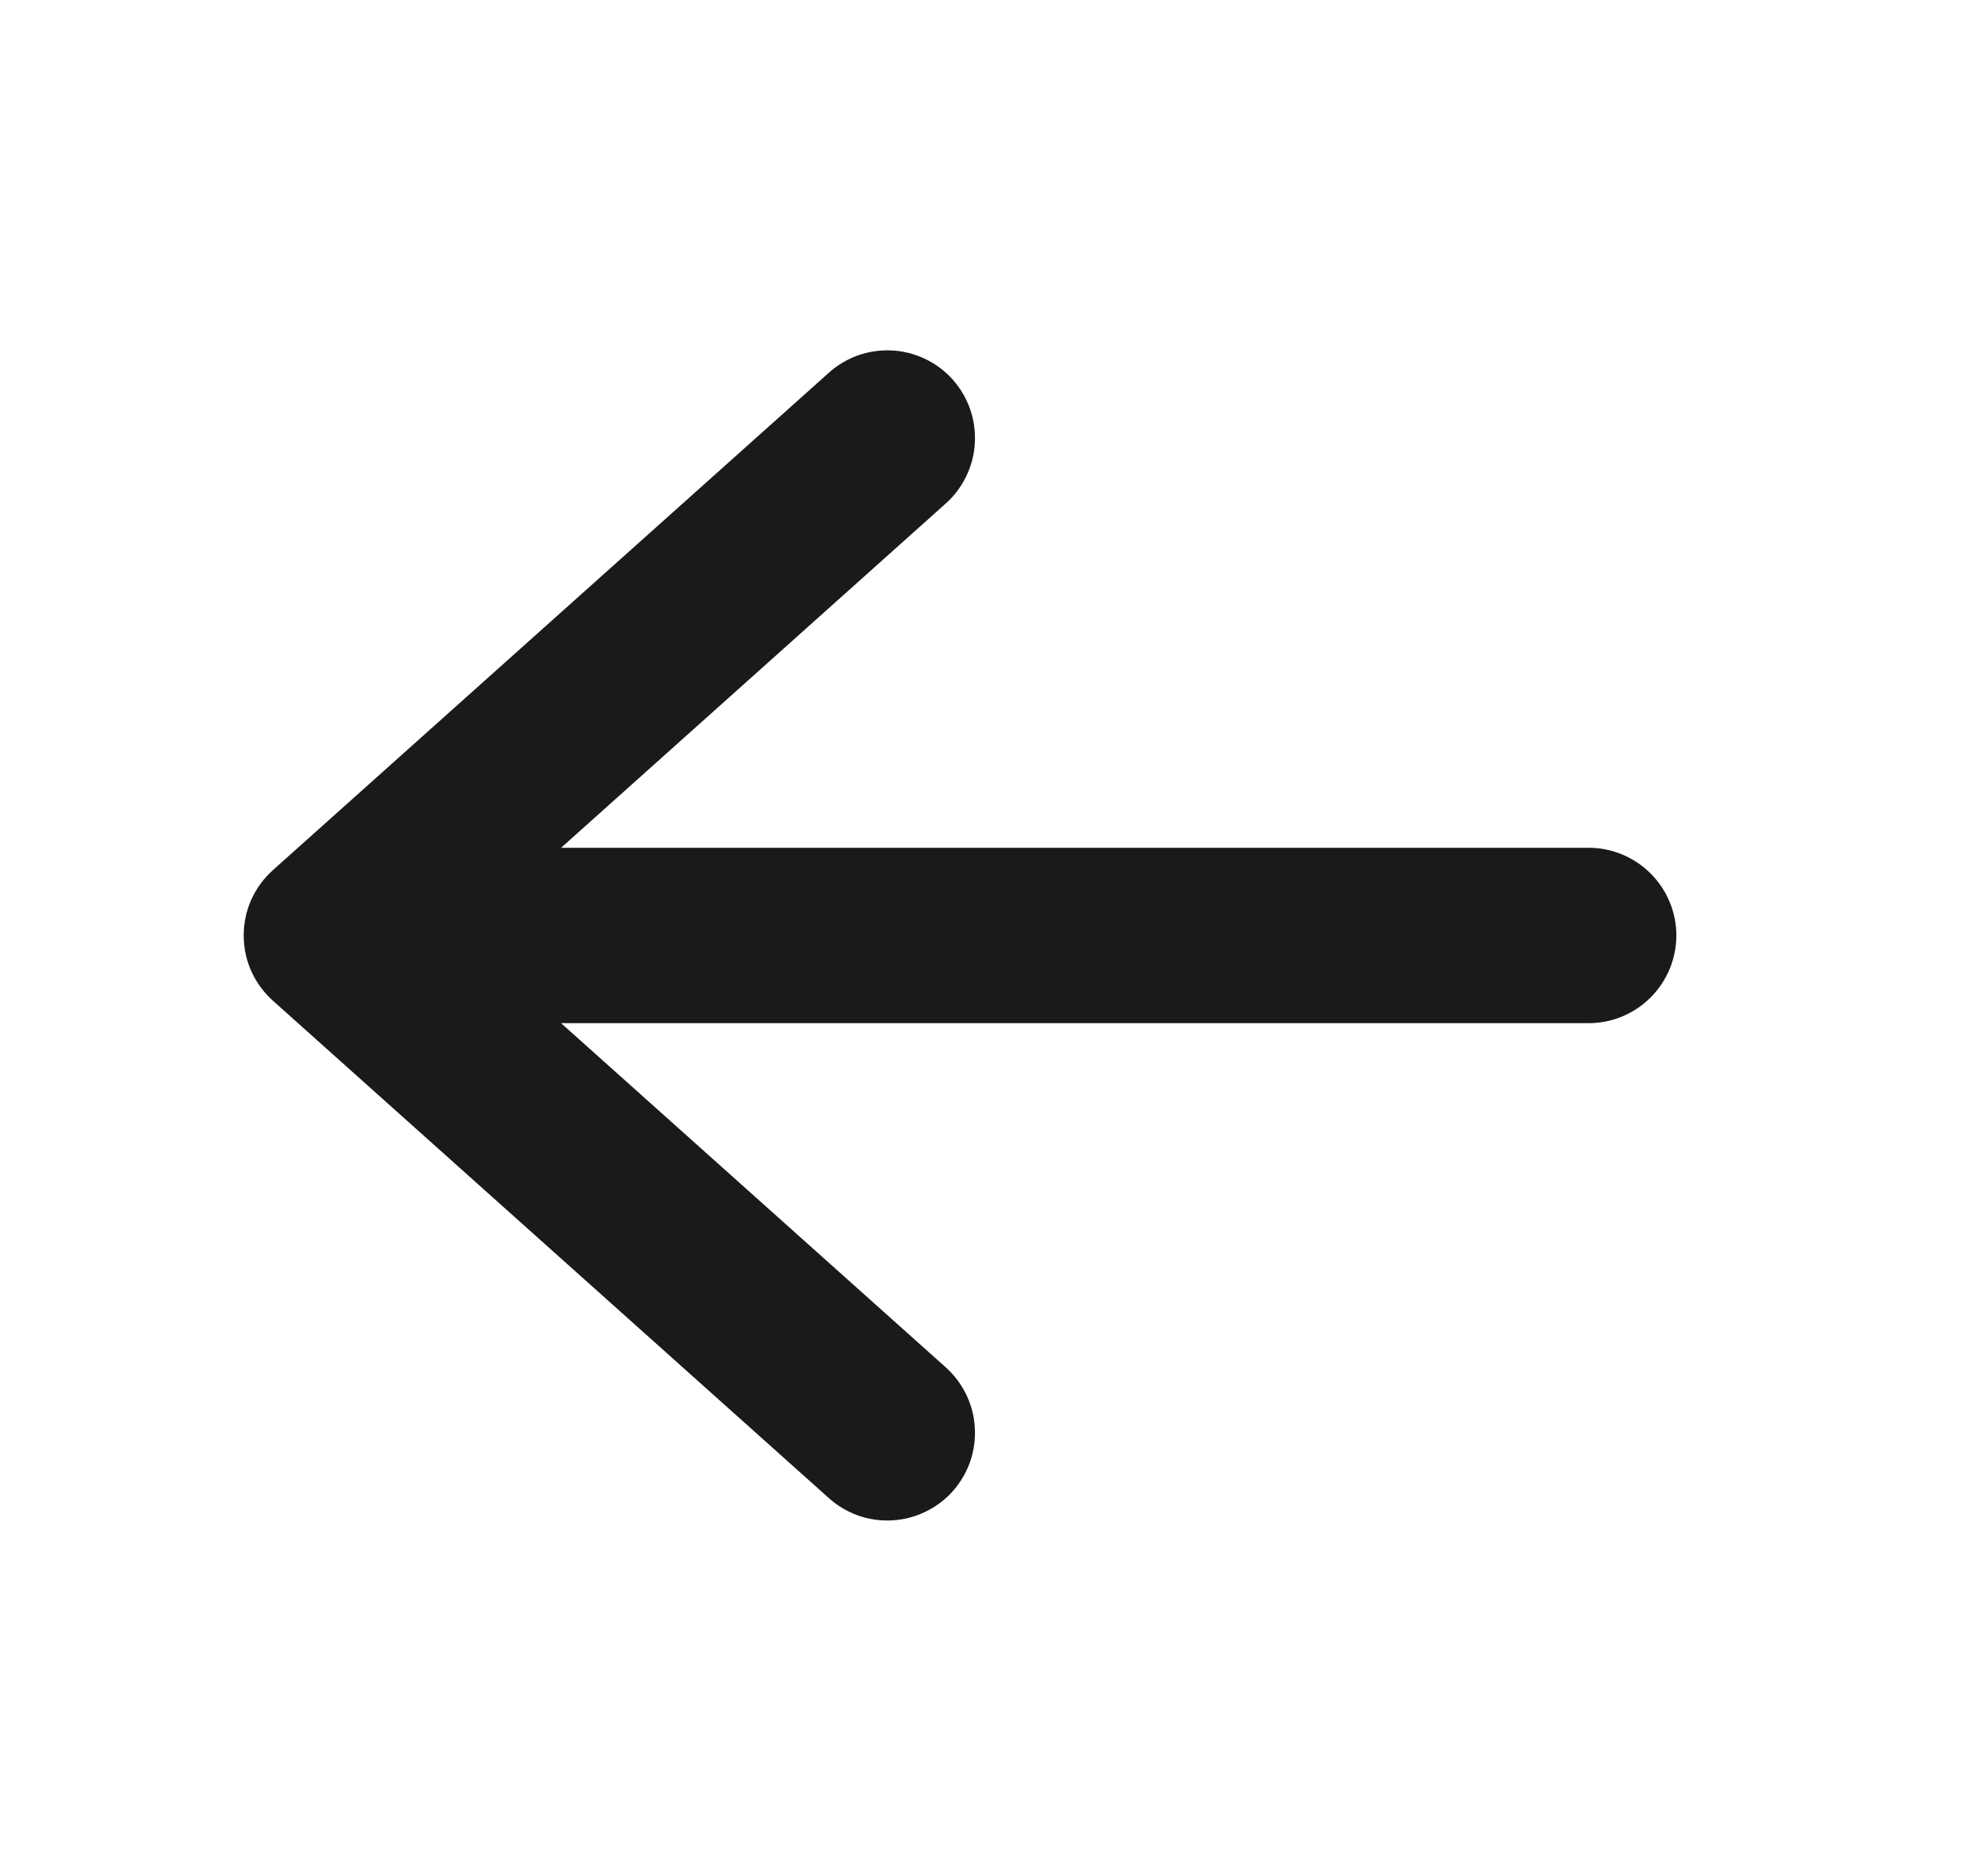 <svg width="17" height="16" viewBox="0 0 17 16" fill="none" xmlns="http://www.w3.org/2000/svg">
<path d="M14.335 8C14.335 8.199 14.255 8.39 14.115 8.53C13.974 8.671 13.783 8.75 13.585 8.75H4.798L8.085 11.691C8.159 11.757 8.219 11.836 8.262 11.925C8.305 12.014 8.331 12.11 8.336 12.209C8.342 12.308 8.328 12.407 8.296 12.5C8.263 12.593 8.213 12.679 8.147 12.753C8.081 12.827 8.001 12.886 7.912 12.929C7.823 12.972 7.726 12.997 7.627 13.002C7.529 13.007 7.43 12.993 7.337 12.96C7.244 12.927 7.158 12.875 7.085 12.809L2.335 8.559C2.256 8.489 2.193 8.402 2.149 8.306C2.106 8.21 2.084 8.105 2.084 8C2.084 7.894 2.106 7.789 2.149 7.693C2.193 7.597 2.256 7.51 2.335 7.44L7.085 3.19C7.158 3.124 7.244 3.072 7.337 3.039C7.43 3.006 7.529 2.992 7.627 2.997C7.726 3.002 7.823 3.027 7.912 3.07C8.001 3.112 8.081 3.172 8.147 3.246C8.213 3.32 8.263 3.406 8.296 3.499C8.328 3.592 8.342 3.691 8.336 3.79C8.331 3.889 8.305 3.985 8.262 4.074C8.219 4.163 8.159 4.243 8.085 4.308L4.798 7.25H13.585C13.783 7.25 13.974 7.329 14.115 7.47C14.255 7.61 14.335 7.801 14.335 8Z" fill="#1A1A1A"/>
</svg>
